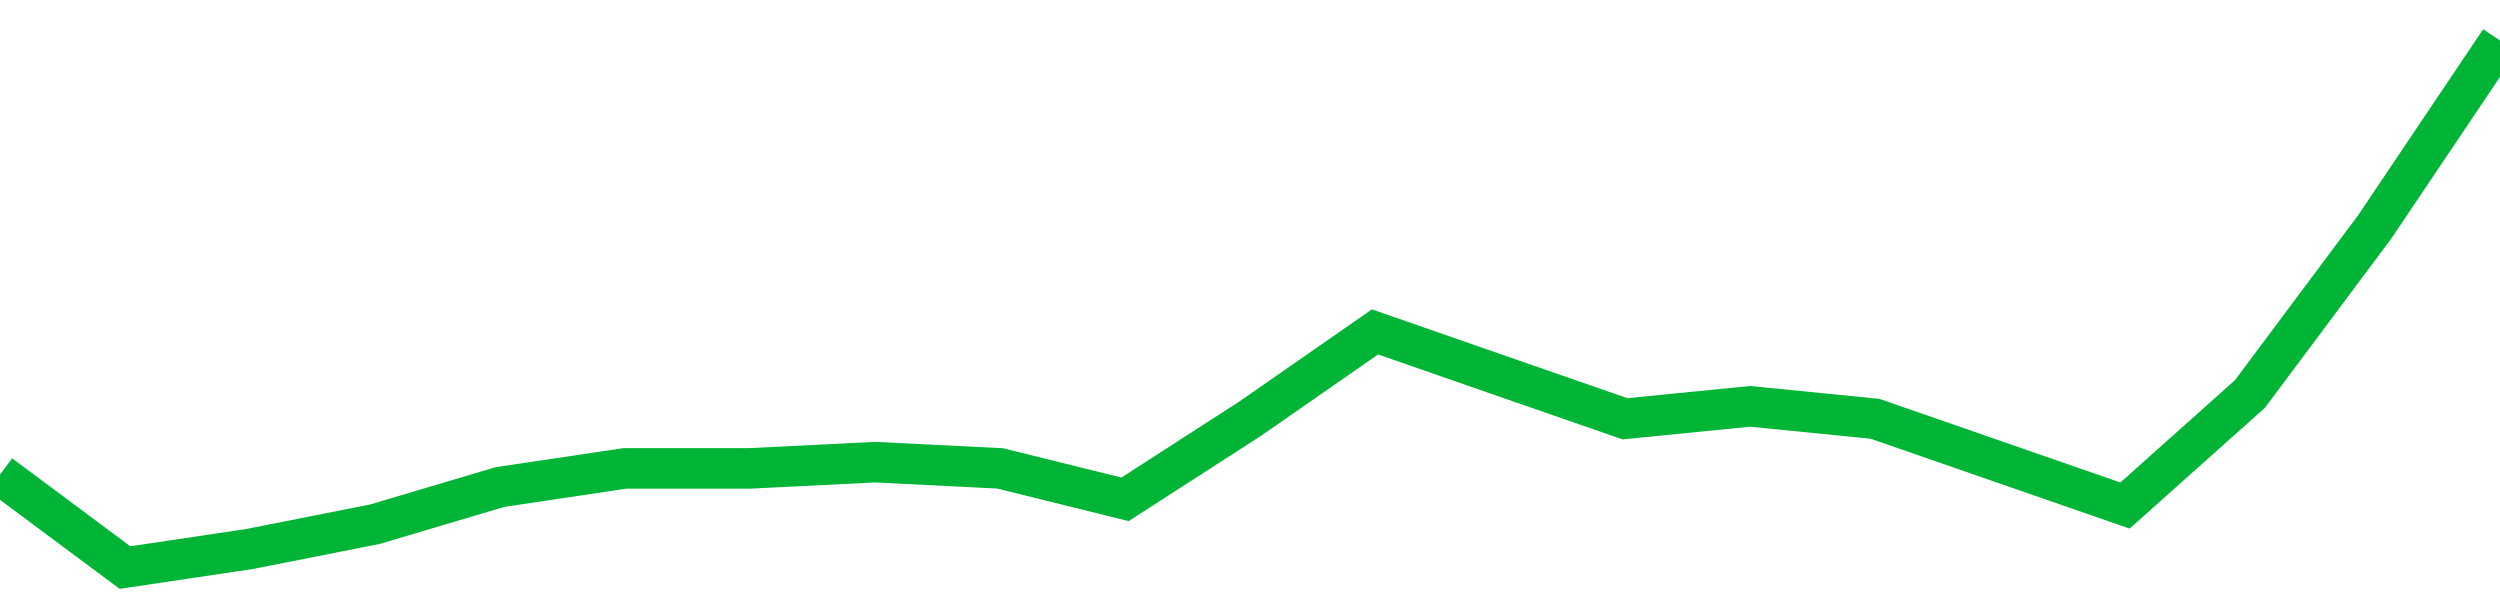 <!-- Generated with https://github.com/jxxe/sparkline/ --><svg viewBox="0 0 185 45" class="sparkline" xmlns="http://www.w3.org/2000/svg"><path class="sparkline--fill" d="M 0 35.12 L 0 35.12 L 9.25 42 L 18.5 40.62 L 27.75 38.79 L 37 36.04 L 46.25 34.66 L 55.5 34.66 L 64.75 34.2 L 74 34.66 L 83.25 36.95 L 92.5 30.99 L 101.75 24.56 L 111 27.78 L 120.25 30.99 L 129.5 30.07 L 138.75 30.99 L 148 34.2 L 157.25 37.41 L 166.5 29.15 L 175.75 16.76 L 185 3 V 45 L 0 45 Z" stroke="none" fill="none" ></path><path class="sparkline--line" d="M 0 35.12 L 0 35.12 L 9.25 42 L 18.5 40.62 L 27.75 38.79 L 37 36.04 L 46.25 34.66 L 55.5 34.66 L 64.75 34.2 L 74 34.66 L 83.25 36.95 L 92.5 30.99 L 101.75 24.56 L 111 27.78 L 120.25 30.99 L 129.5 30.07 L 138.75 30.99 L 148 34.2 L 157.25 37.41 L 166.5 29.15 L 175.75 16.76 L 185 3" fill="none" stroke-width="3" stroke="#00B436" ></path></svg>